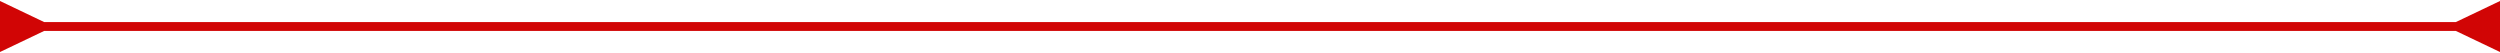 <svg width="849" height="18" viewBox="0 0 849 18" fill="none" xmlns="http://www.w3.org/2000/svg">
<path d="M15 7.5L0 0.34V17.66L15 10.5V7.5ZM834 10.5L849 17.66V0.34L834 7.5V10.5ZM13.5 10.5H835.5V7.5H13.5V10.5Z" fill="#D10505"/>
</svg>
